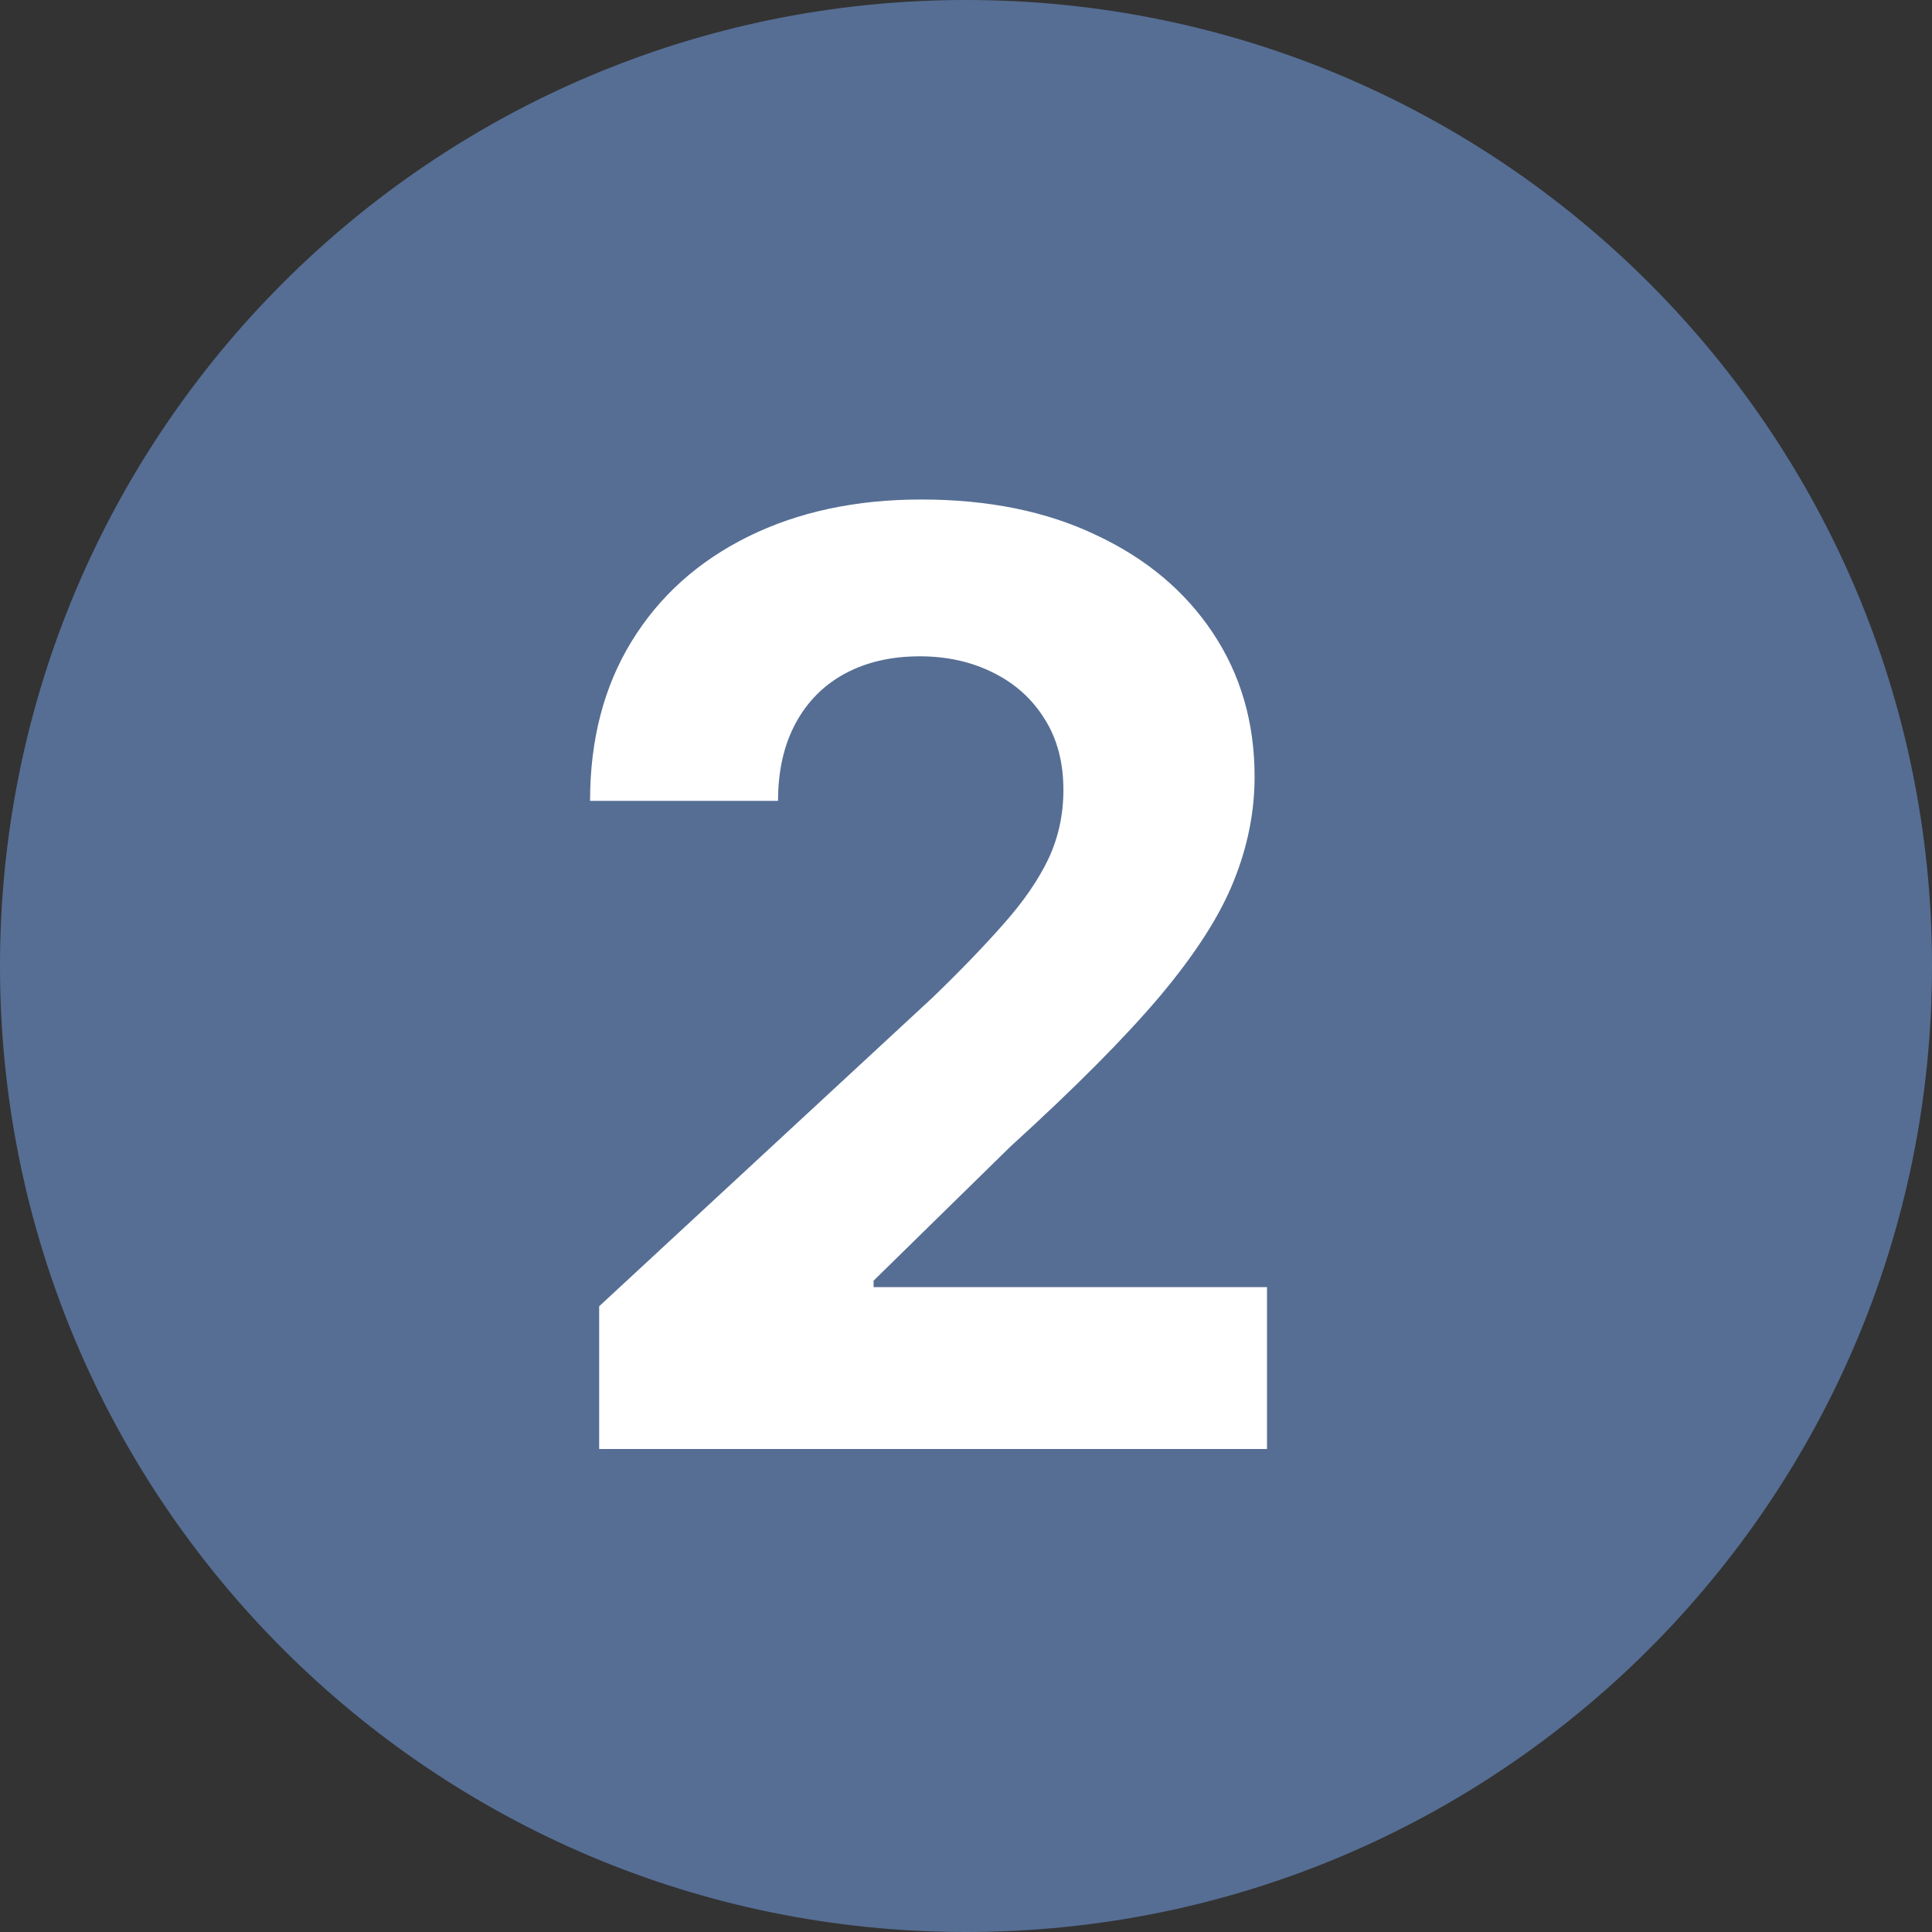 <svg width="24" height="24" viewBox="0 0 24 24" fill="none" xmlns="http://www.w3.org/2000/svg">
<rect x="0" y="0" width="24" height="24" fill="#333333" stroke="none"/>
<path d="M0 12C0 5.373 5.373 0 12 0C18.627 0 24 5.373 24 12C24 18.627 18.627 24 12 24C5.373 24 0 18.627 0 12Z" fill="#566E94"/>
<path d="M7.443 18V16.227L11.585 12.392C11.938 12.051 12.233 11.744 12.472 11.472C12.714 11.199 12.898 10.932 13.023 10.671C13.148 10.405 13.21 10.119 13.21 9.812C13.21 9.472 13.133 9.178 12.977 8.932C12.822 8.682 12.61 8.491 12.341 8.358C12.072 8.222 11.767 8.153 11.426 8.153C11.07 8.153 10.759 8.225 10.494 8.369C10.229 8.513 10.025 8.72 9.881 8.989C9.737 9.258 9.665 9.578 9.665 9.949H7.33C7.33 9.188 7.502 8.527 7.847 7.966C8.191 7.405 8.674 6.972 9.295 6.665C9.917 6.358 10.633 6.205 11.443 6.205C12.277 6.205 13.002 6.352 13.619 6.648C14.241 6.939 14.723 7.345 15.068 7.864C15.413 8.383 15.585 8.977 15.585 9.648C15.585 10.087 15.498 10.521 15.324 10.949C15.153 11.377 14.848 11.852 14.409 12.375C13.97 12.894 13.35 13.517 12.551 14.244L10.852 15.909V15.989H15.739V18H7.443Z" fill="white"/>
</svg>
